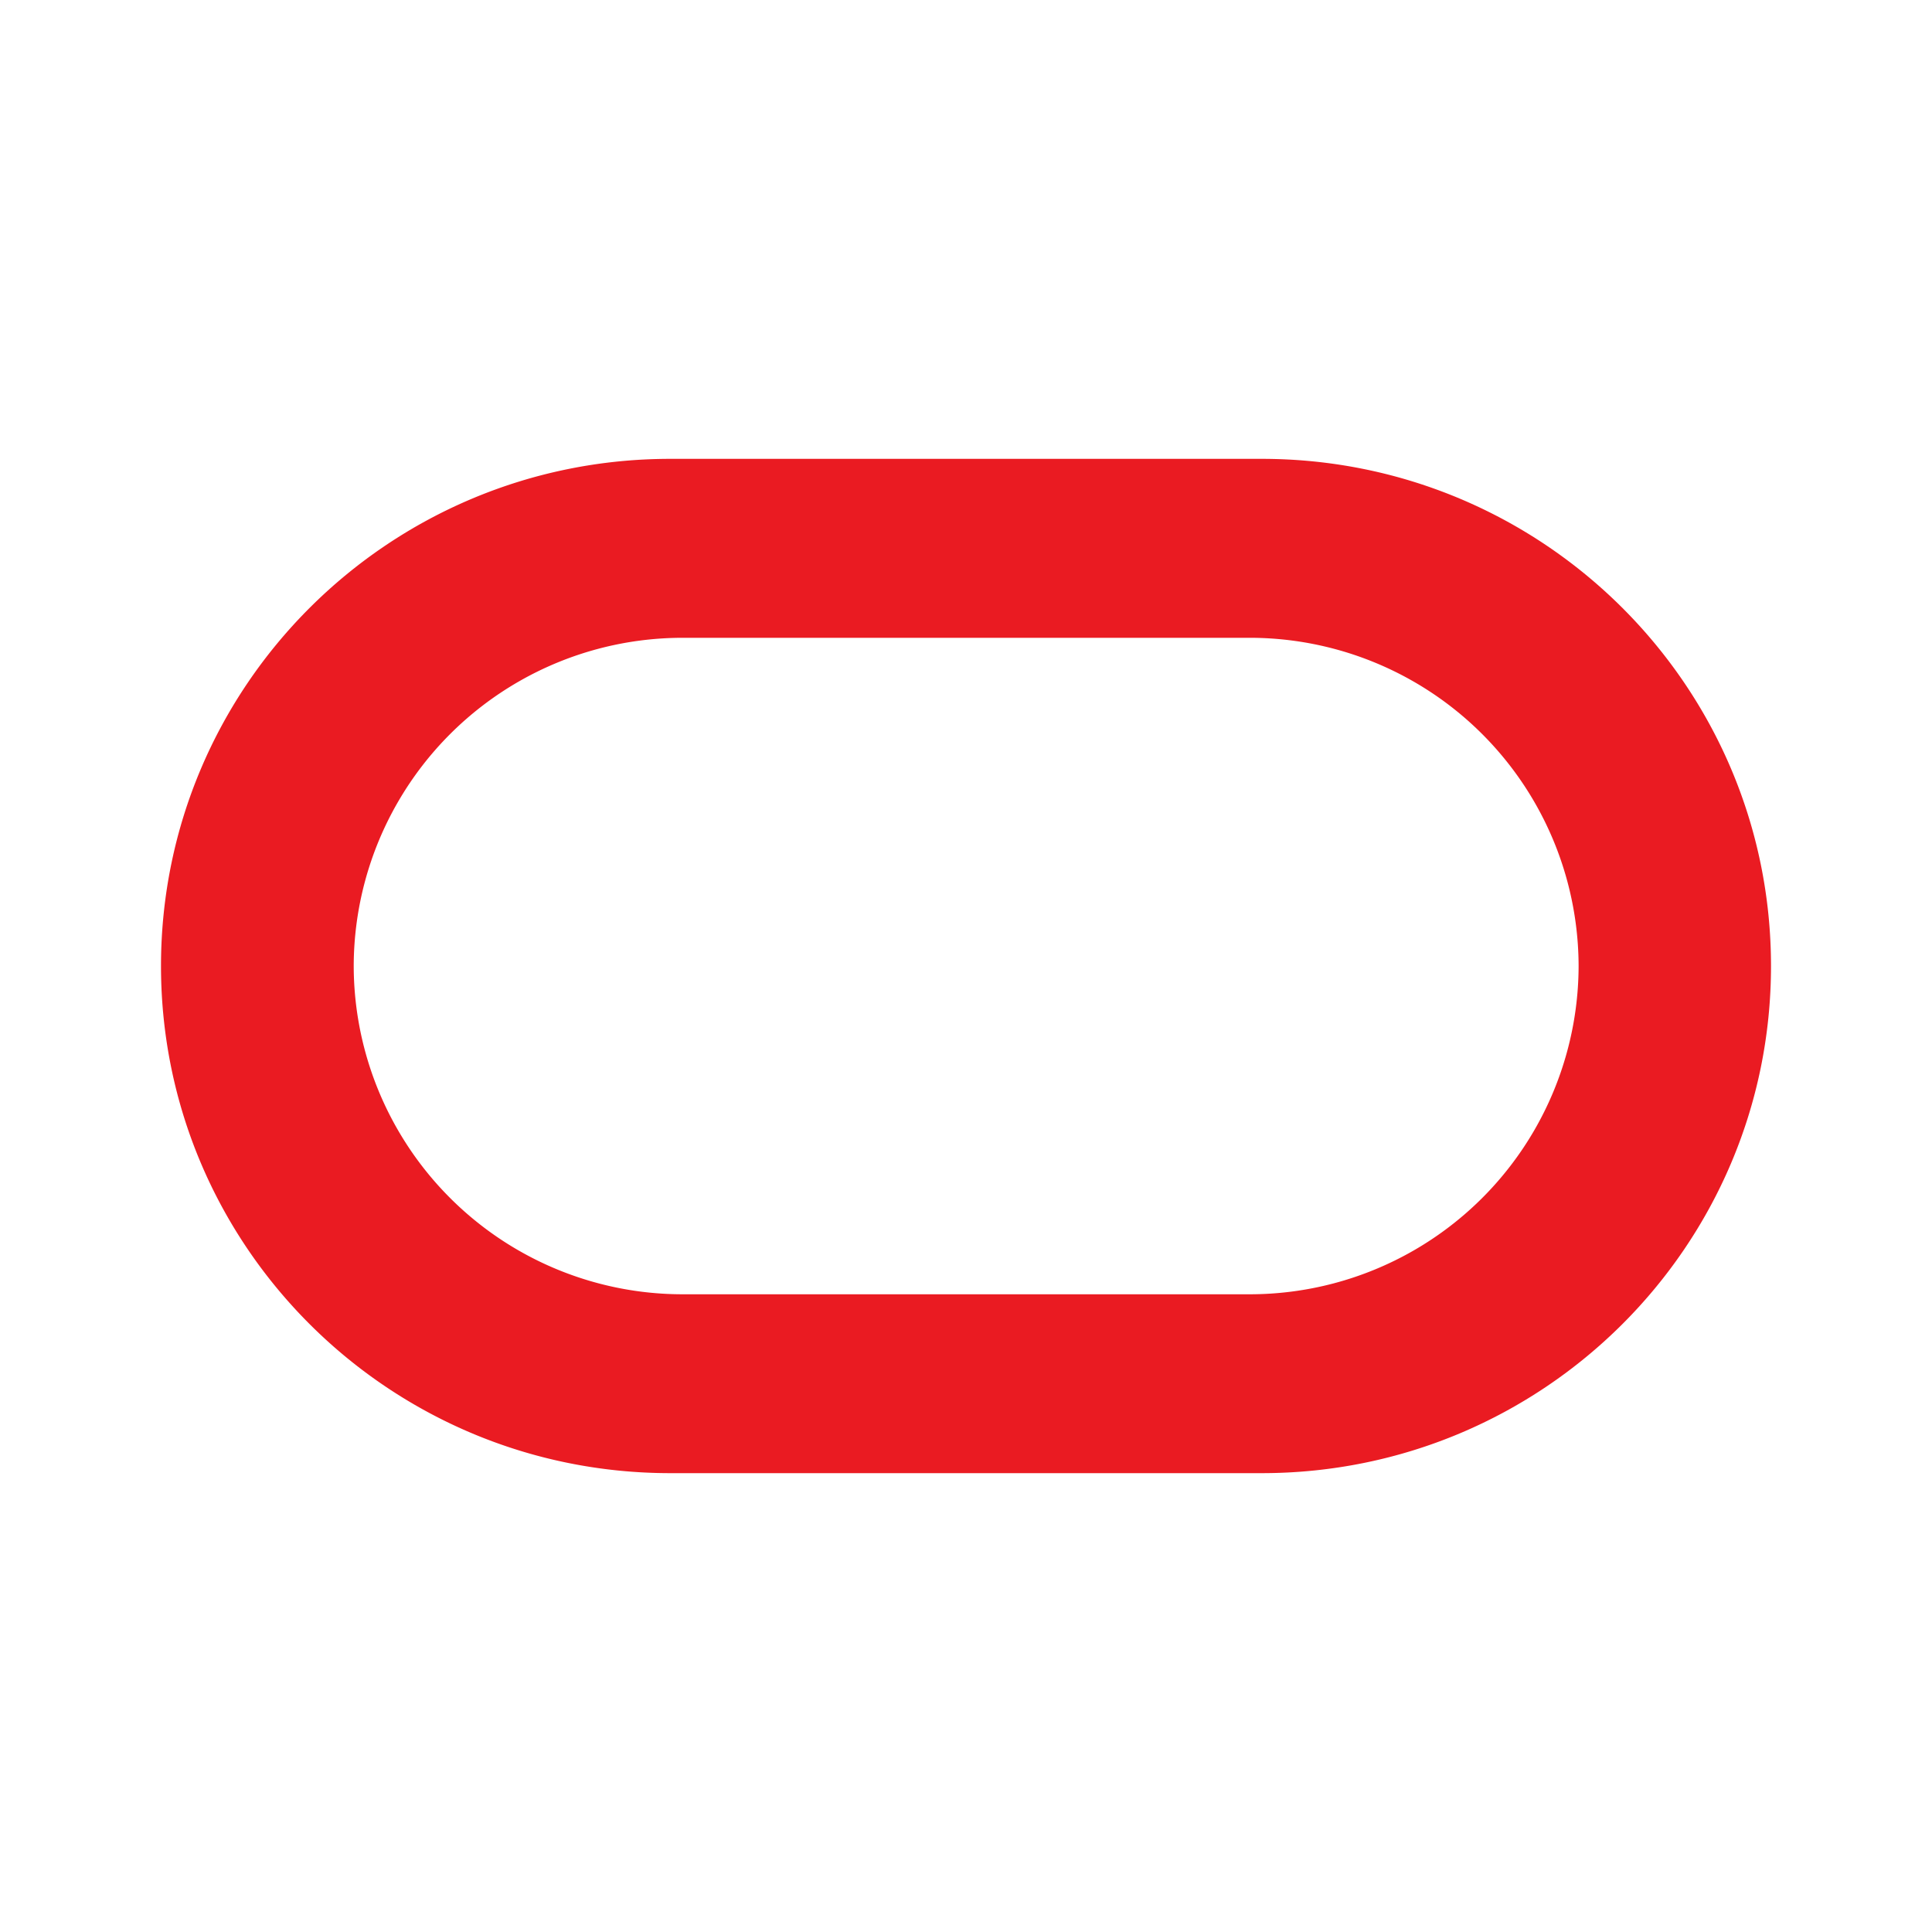 <svg xmlns="http://www.w3.org/2000/svg" width="24" height="24" fill="none" viewBox="0 0 24 24"><path fill="#EA1B22" fill-rule="evenodd" d="M2 12c0 3.48 2.832 6.3 6.326 6.3h7.348C19.168 18.3 22 15.48 22 12s-2.832-6.3-6.326-6.3H8.326C4.832 5.7 2 8.52 2 12zm17.61 0a4.086 4.086 0 01-4.095 4.078H8.489a4.086 4.086 0 01-4.095-4.077A4.086 4.086 0 018.49 7.923h7.026a4.086 4.086 0 014.094 4.078z" clip-rule="evenodd"/></svg>